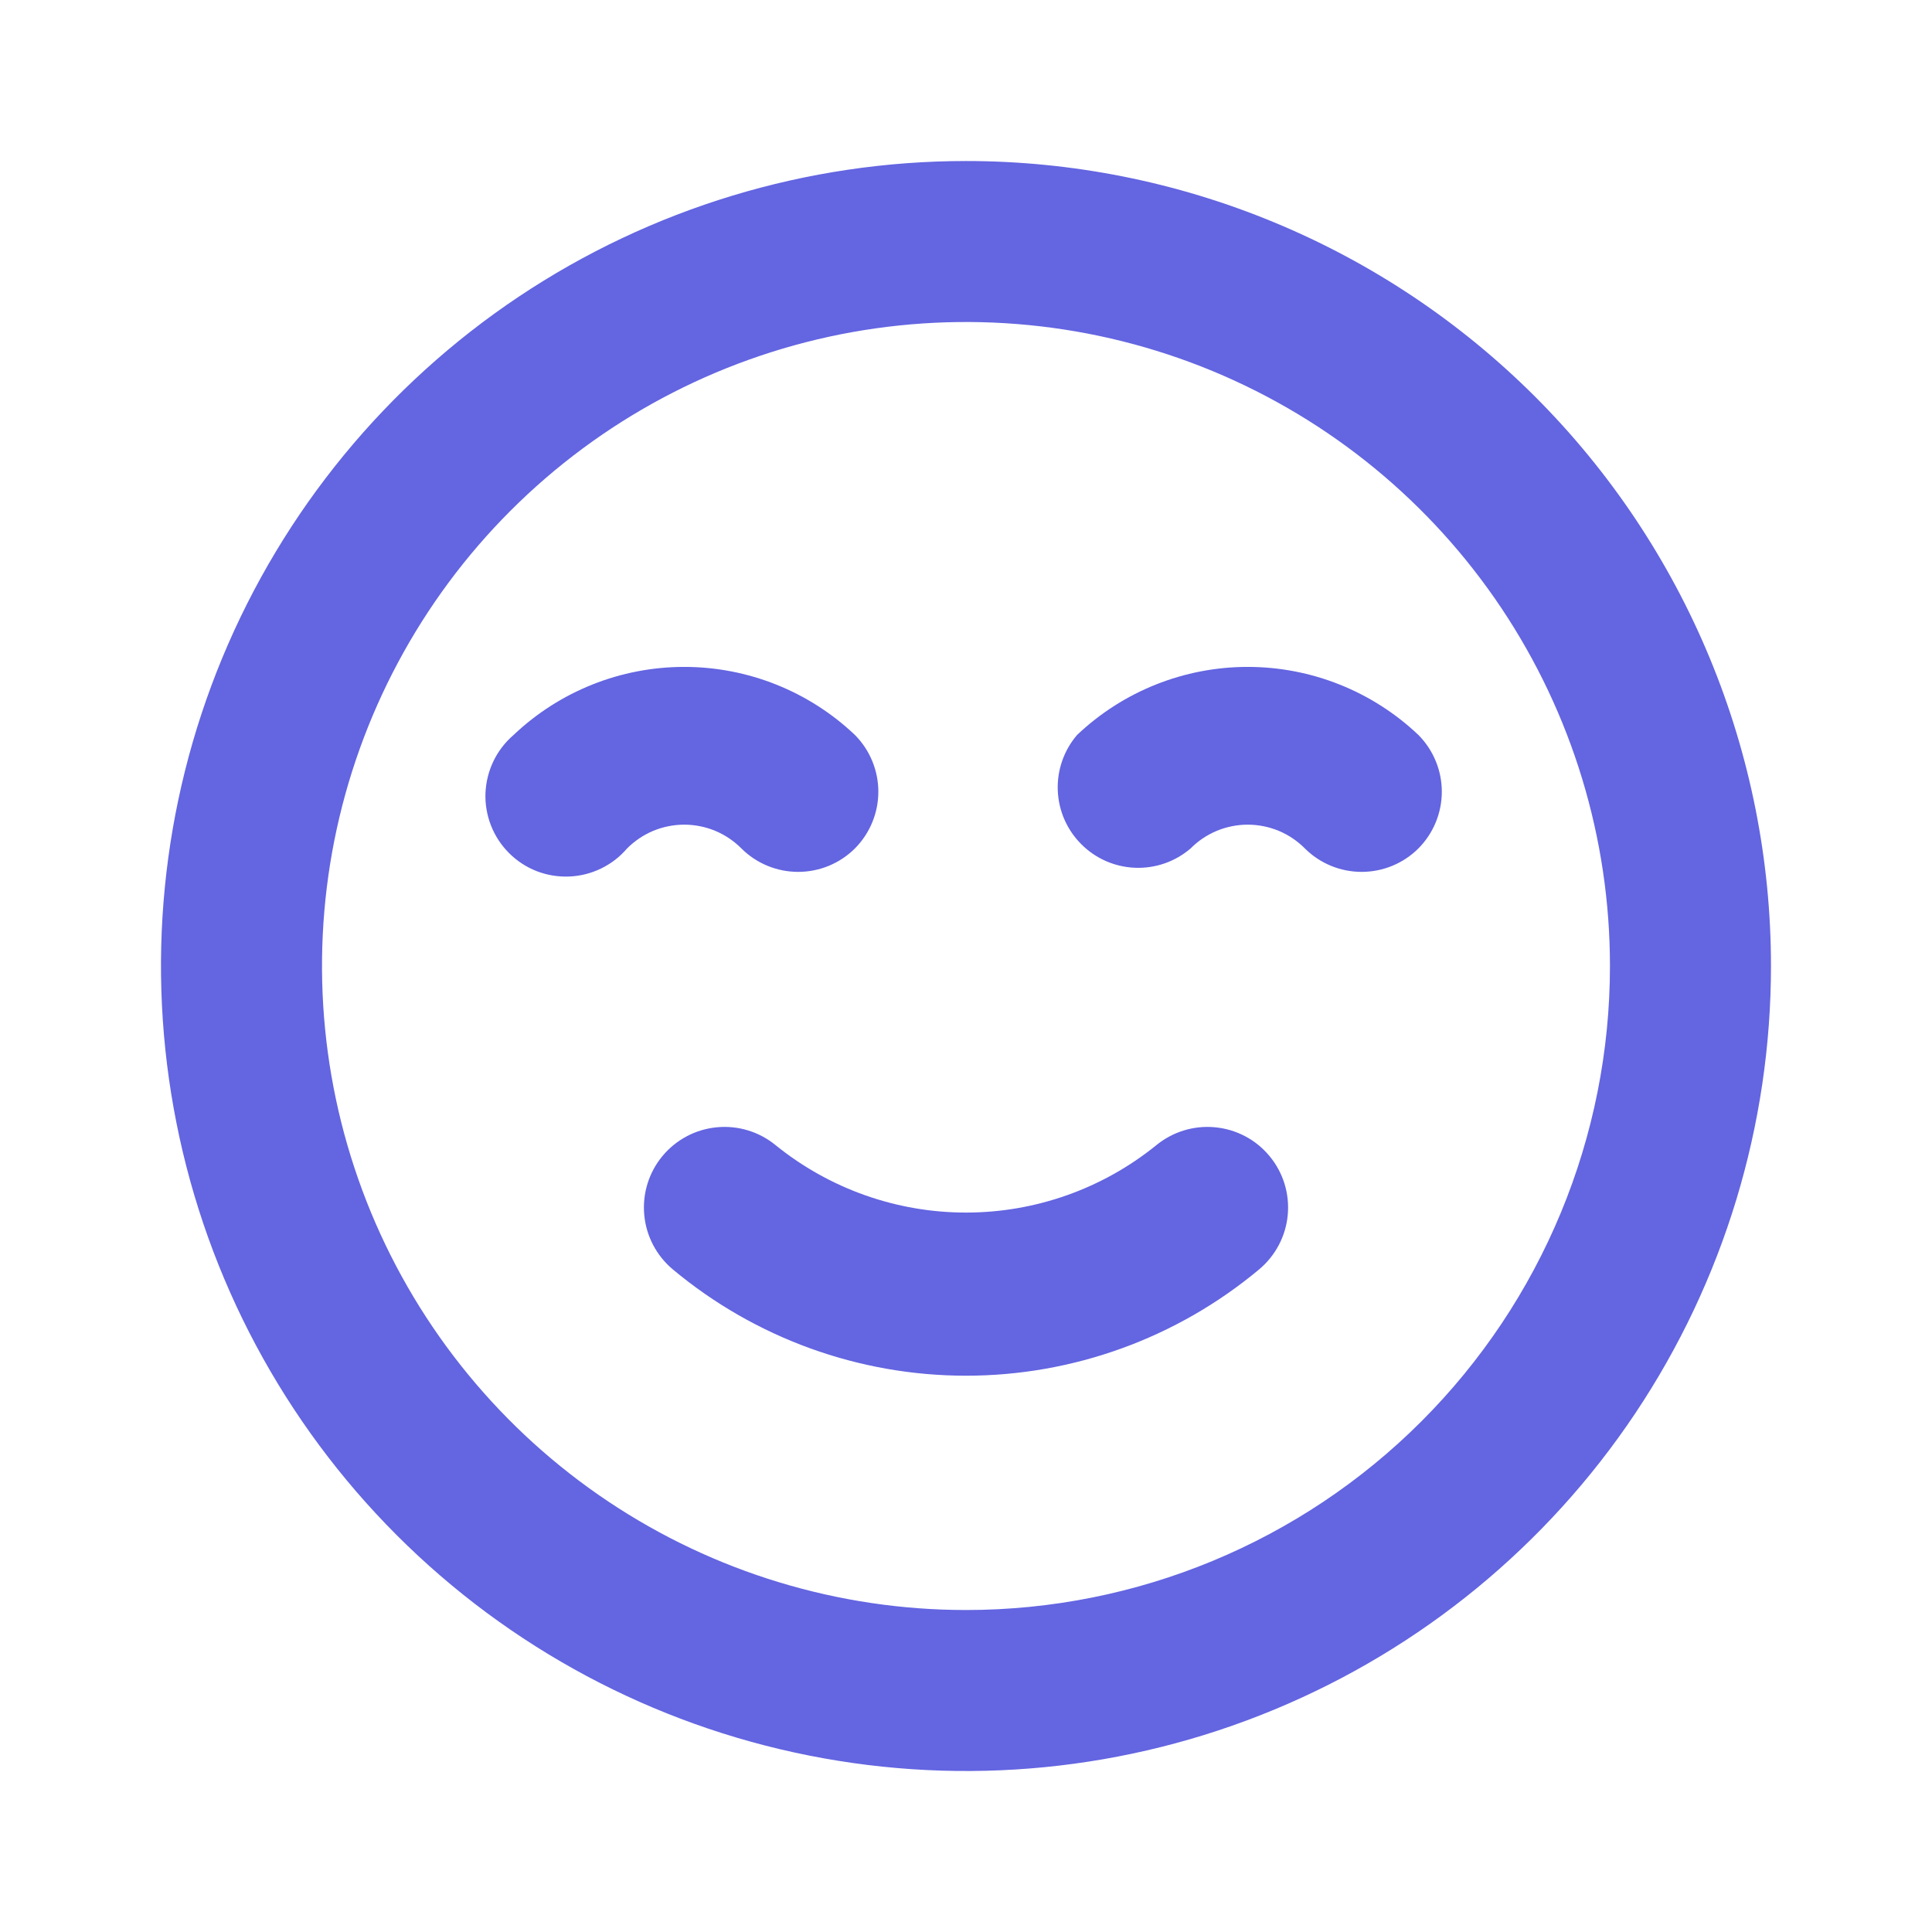 <svg width="32" height="32" viewBox="0 0 32 32" fill="none" xmlns="http://www.w3.org/2000/svg">
<path d="M19.146 18.973C18.255 19.692 17.145 20.084 16 20.084C14.855 20.084 13.745 19.692 12.853 18.973C12.581 18.747 12.23 18.638 11.877 18.671C11.525 18.703 11.2 18.874 10.973 19.147C10.747 19.419 10.638 19.77 10.671 20.123C10.703 20.475 10.874 20.8 11.146 21.027C12.508 22.163 14.226 22.786 16 22.786C17.774 22.786 19.491 22.163 20.853 21.027C21.125 20.8 21.297 20.475 21.329 20.123C21.362 19.77 21.253 19.419 21.026 19.147C20.914 19.012 20.777 18.9 20.622 18.819C20.467 18.737 20.297 18.687 20.122 18.671C19.77 18.638 19.419 18.747 19.146 18.973ZM12.28 14.053C12.53 14.302 12.868 14.441 13.22 14.441C13.572 14.441 13.91 14.302 14.16 14.053C14.408 13.803 14.548 13.466 14.548 13.113C14.548 12.761 14.408 12.423 14.16 12.173C13.397 11.449 12.385 11.046 11.333 11.046C10.281 11.046 9.27 11.449 8.507 12.173C8.367 12.293 8.254 12.44 8.174 12.605C8.094 12.771 8.049 12.951 8.041 13.135C8.034 13.318 8.065 13.501 8.132 13.672C8.199 13.844 8.301 13.999 8.431 14.129C8.561 14.259 8.716 14.361 8.887 14.428C9.059 14.495 9.242 14.525 9.425 14.518C9.609 14.511 9.789 14.466 9.954 14.386C10.12 14.306 10.267 14.193 10.386 14.053C10.511 13.928 10.658 13.829 10.82 13.761C10.983 13.694 11.157 13.659 11.333 13.659C11.509 13.659 11.684 13.694 11.846 13.761C12.008 13.829 12.156 13.928 12.28 14.053ZM23.493 12.173C22.73 11.449 21.718 11.046 20.666 11.046C19.615 11.046 18.603 11.449 17.84 12.173C17.621 12.428 17.507 12.757 17.52 13.092C17.533 13.428 17.672 13.746 17.91 13.983C18.147 14.221 18.465 14.36 18.801 14.373C19.137 14.386 19.465 14.272 19.72 14.053C19.844 13.928 19.991 13.829 20.154 13.761C20.316 13.694 20.491 13.659 20.666 13.659C20.843 13.659 21.017 13.694 21.179 13.761C21.342 13.829 21.489 13.928 21.613 14.053C21.863 14.302 22.201 14.441 22.553 14.441C22.905 14.441 23.243 14.302 23.493 14.053C23.741 13.803 23.881 13.466 23.881 13.113C23.881 12.761 23.741 12.423 23.493 12.173ZM16 2.667C13.363 2.667 10.785 3.449 8.592 4.914C6.4 6.379 4.691 8.461 3.681 10.898C2.672 13.334 2.408 16.015 2.923 18.601C3.437 21.188 4.707 23.563 6.572 25.428C8.436 27.293 10.812 28.563 13.399 29.077C15.985 29.592 18.666 29.328 21.102 28.318C23.539 27.309 25.621 25.6 27.086 23.408C28.551 21.215 29.333 18.637 29.333 16C29.333 14.249 28.988 12.515 28.318 10.898C27.648 9.28 26.666 7.81 25.428 6.572C24.19 5.334 22.72 4.352 21.102 3.682C19.485 3.012 17.751 2.667 16 2.667ZM16 26.667C13.89 26.667 11.828 26.041 10.074 24.869C8.32 23.697 6.952 22.031 6.145 20.082C5.338 18.133 5.127 15.988 5.538 13.919C5.95 11.85 6.966 9.949 8.457 8.458C9.949 6.966 11.85 5.95 13.919 5.538C15.988 5.127 18.133 5.338 20.082 6.145C22.031 6.953 23.697 8.32 24.869 10.074C26.041 11.828 26.666 13.89 26.666 16C26.666 18.829 25.543 21.542 23.542 23.543C21.542 25.543 18.829 26.667 16 26.667Z" fill="#6365E1"/>
</svg>
